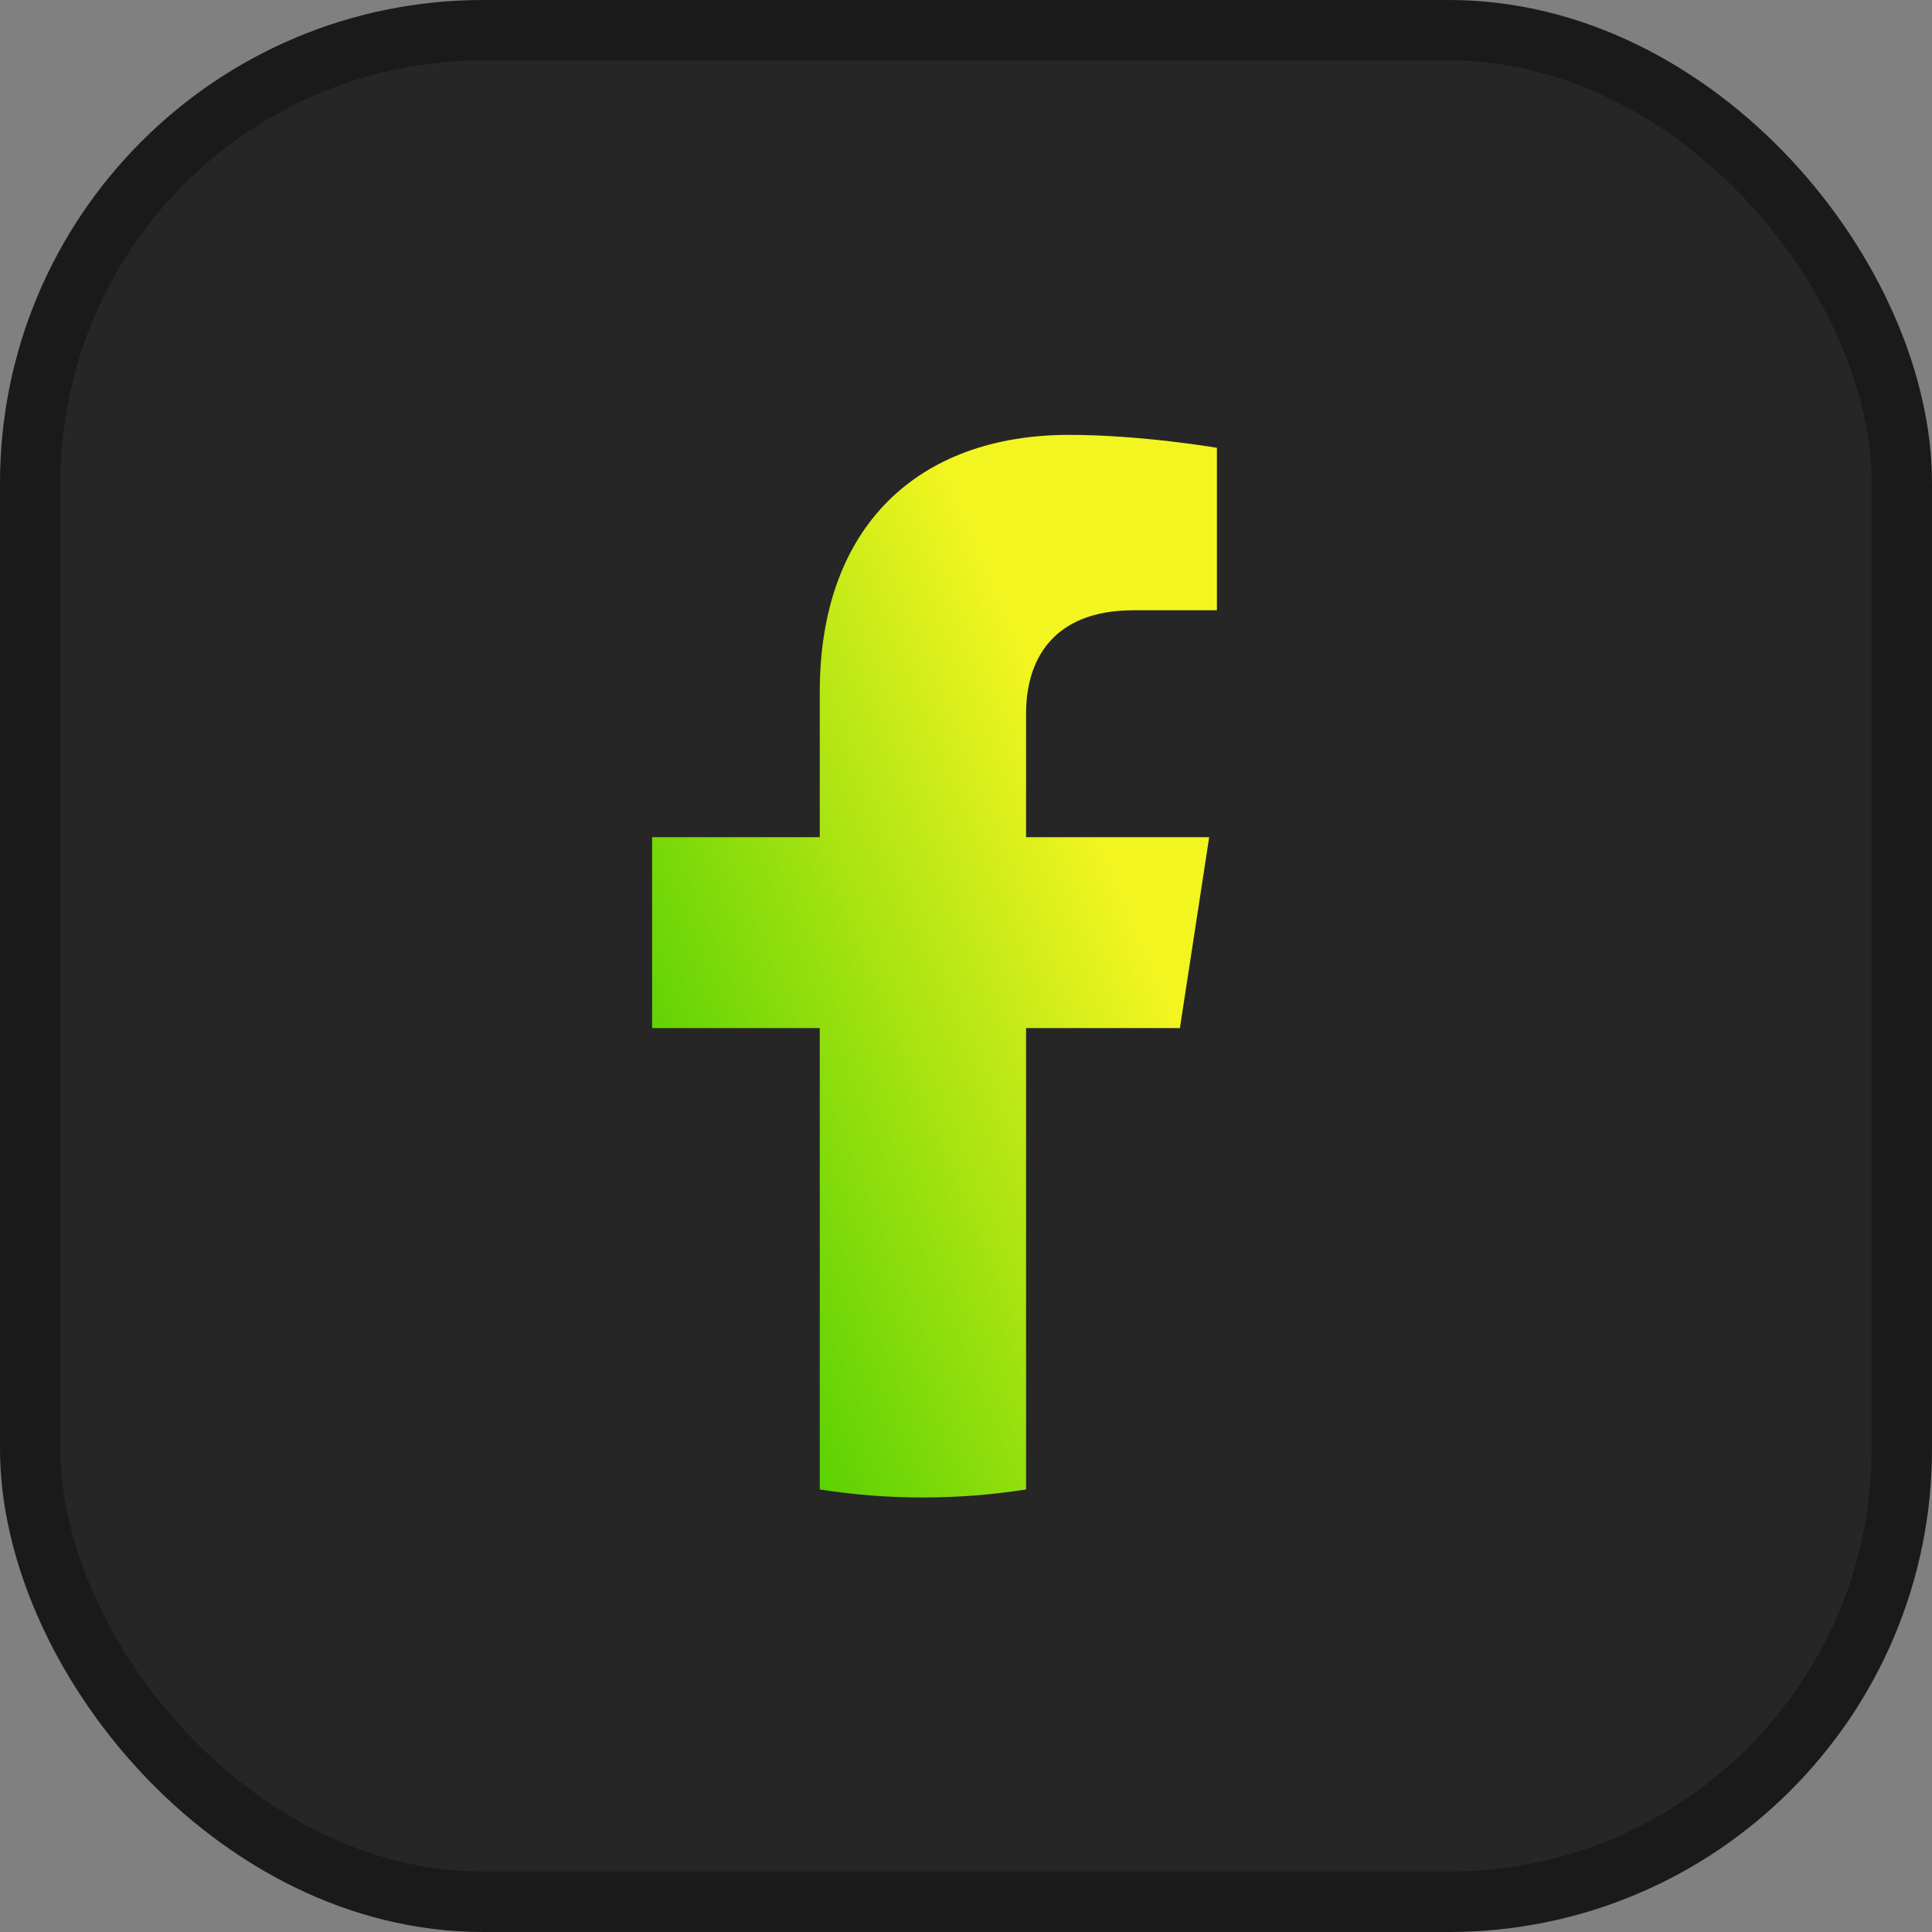 <?xml version="1.0" encoding="UTF-8"?> <svg xmlns="http://www.w3.org/2000/svg" width="32" height="32" viewBox="0 0 32 32" fill="none"><rect x="0" y="0" width="32" height="32" fill="#808080" stroke="none"/><rect x="0.5" y="0.5" width="31" height="31" rx="7.5" fill="#262626"></rect><rect x="0.5" y="0.5" width="31" height="31" rx="7.5" stroke="#1A1A1A"></rect><path d="M19.543 17.028L20.028 13.867H16.995V11.816C16.995 10.951 17.419 10.108 18.777 10.108H20.156V7.417C20.156 7.417 18.905 7.203 17.708 7.203C15.21 7.203 13.578 8.717 13.578 11.458V13.867H10.801V17.028H13.578V24.67C14.143 24.759 14.714 24.803 15.286 24.803C15.867 24.803 16.438 24.758 16.995 24.67V17.028H19.543Z" fill="url(#paint0_linear_1956_25986)"></path><defs><linearGradient id="paint0_linear_1956_25986" x1="12.596" y1="22.622" x2="20.509" y2="19.349" gradientUnits="userSpaceOnUse"><stop stop-color="#59D102"></stop><stop offset="1" stop-color="#F3F520"></stop></linearGradient></defs></svg> 